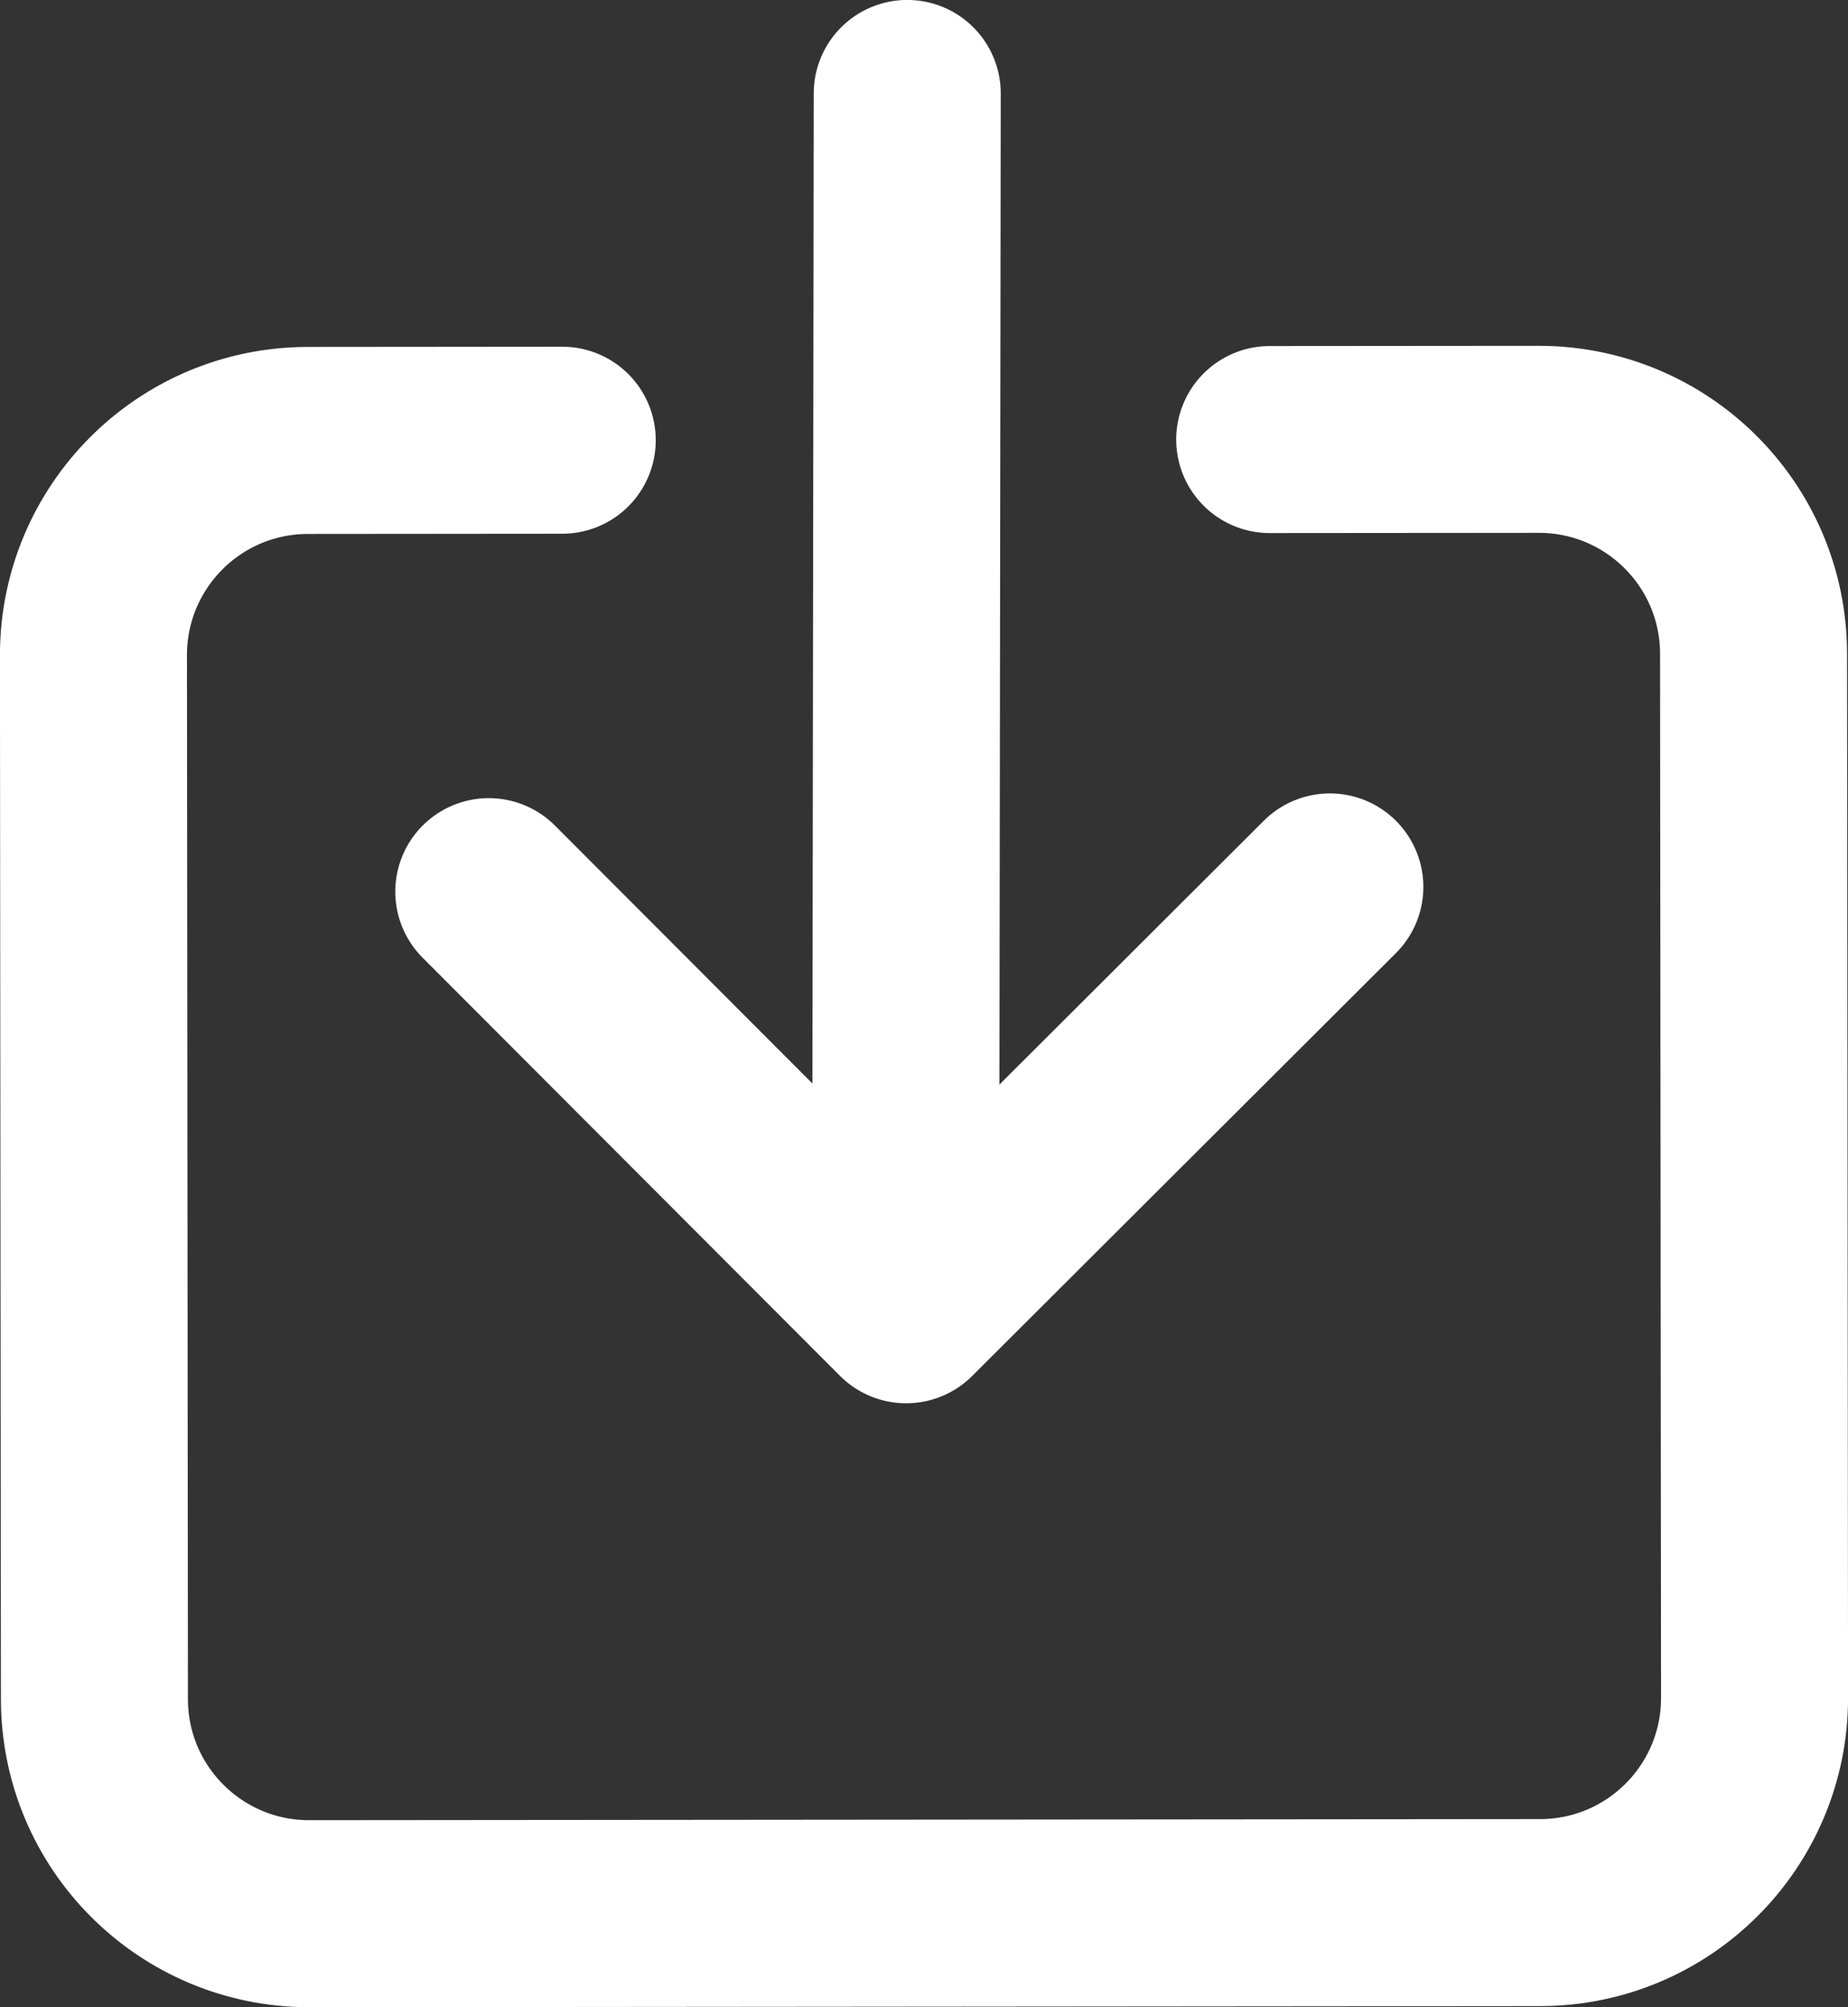 <?xml version="1.0" encoding="UTF-8"?>
<svg id="Layer_2" data-name="Layer 2" xmlns="http://www.w3.org/2000/svg" viewBox="0 0 168.09 182.56">
  <rect x="0" y="0" width="168.09" height="182.56" fill="#333333" stroke="none"/>
  <defs>
    <style>
      .cls-1 {
        fill: none;
        stroke: #fff;
        stroke-linecap: round;
        stroke-linejoin: round;
        stroke-width: 17.01px;
      }
    </style>
  </defs>
  <g id="Graphics">
    <path class="cls-1" d="M115.49,39.98l24.48-.02c10.78,0,19.52,8.72,19.53,19.5l.09,94.97c0,10.78-8.72,19.52-19.5,19.53l-111.97.1c-10.78,0-19.52-8.72-19.53-19.5l-.09-94.97c0-10.78,8.72-19.52,19.5-19.53l23.14-.02"/>
    <line class="cls-1" x1="82.52" y1="8.5" x2="82.4" y2="99.5"/>
    <polyline class="cls-1" points="44.46 81.1 82.42 119.13 120.96 80.67"/>
  </g>
</svg>